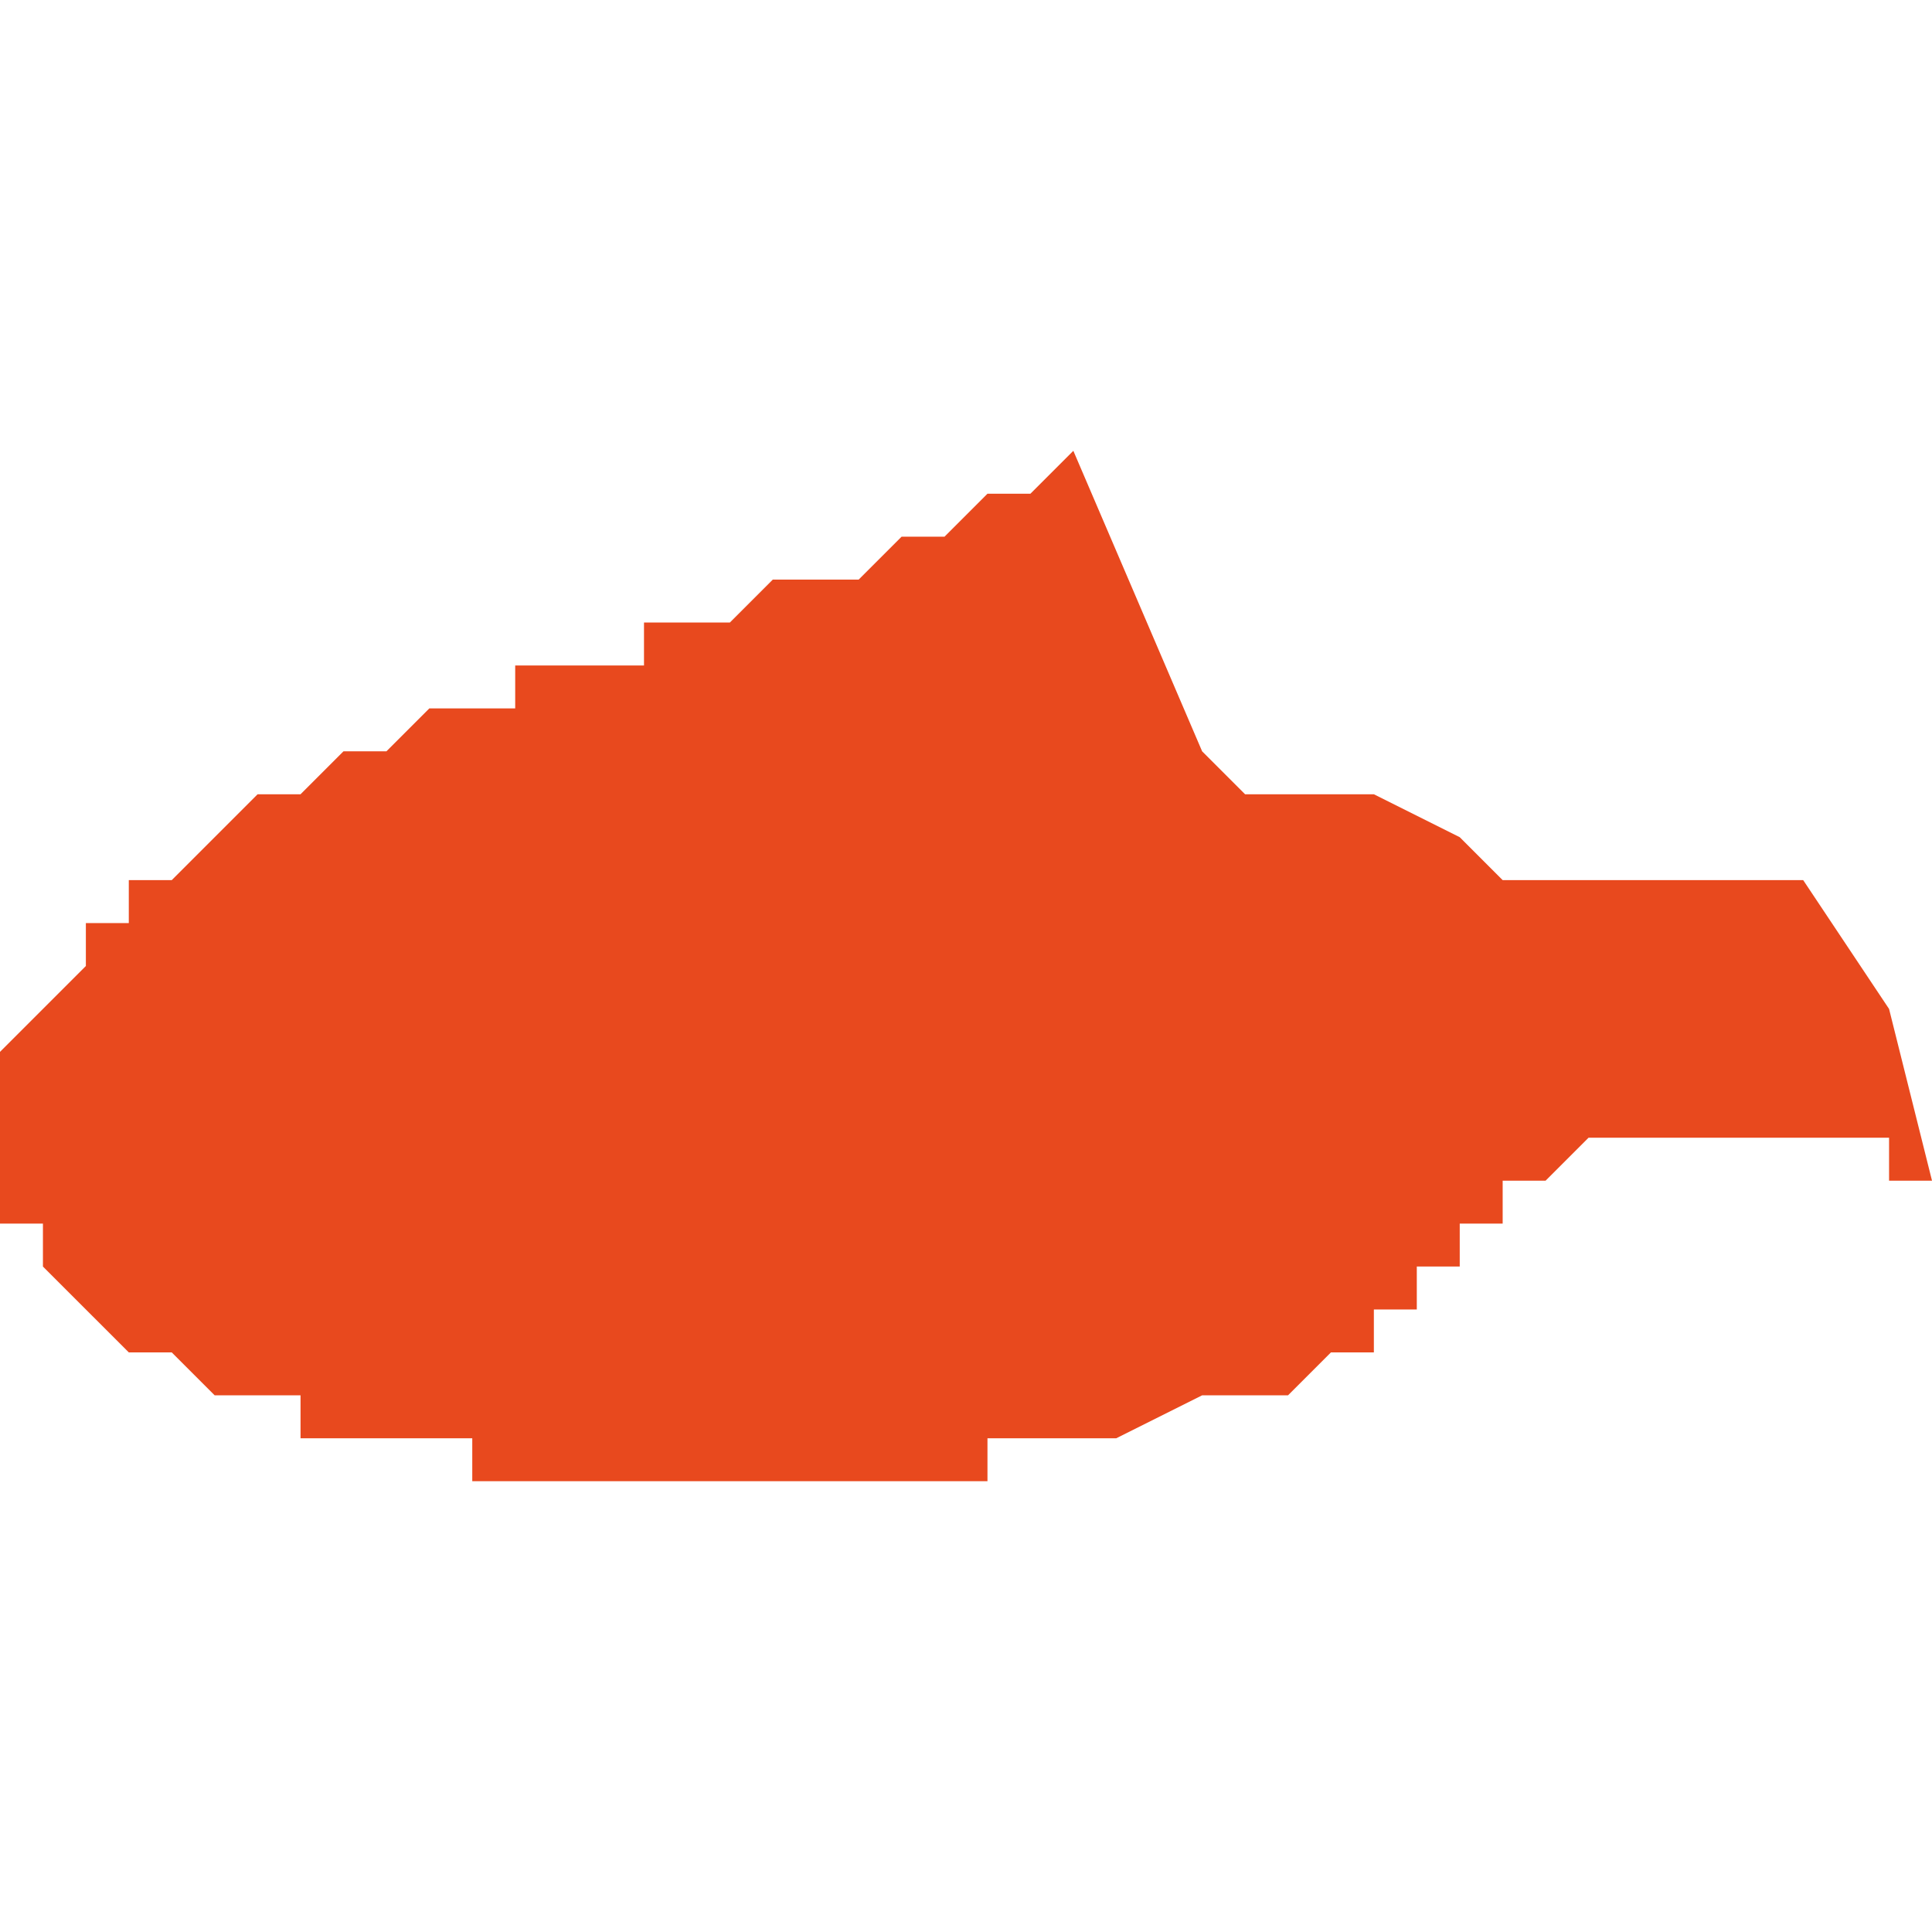 <svg xmlns="http://www.w3.org/2000/svg" xmlns:xlink="http://www.w3.org/1999/xlink" height="300" width="300" viewBox="6.111 -52.058 0.045 0.024"><path d="M 6.153 -52.048 L 6.152 -52.048 6.152 -52.048 6.151 -52.048 6.151 -52.048 6.15 -52.048 6.148 -52.048 6.148 -52.048 6.146 -52.048 6.146 -52.048 6.145 -52.049 6.145 -52.049 6.143 -52.05 6.142 -52.05 6.142 -52.05 6.142 -52.05 6.14 -52.05 6.14 -52.05 6.14 -52.05 6.14 -52.05 6.139 -52.051 6.139 -52.051 6.136 -52.058 6.136 -52.058 6.136 -52.058 6.135 -52.057 6.135 -52.057 6.134 -52.057 6.134 -52.057 6.133 -52.056 6.133 -52.056 6.133 -52.056 6.132 -52.056 6.132 -52.056 6.132 -52.056 6.131 -52.055 6.131 -52.055 6.13 -52.055 6.13 -52.055 6.129 -52.055 6.129 -52.055 6.128 -52.054 6.128 -52.054 6.128 -52.054 6.127 -52.054 6.127 -52.054 6.127 -52.054 6.126 -52.054 6.126 -52.053 6.125 -52.053 6.125 -52.053 6.125 -52.053 6.124 -52.053 6.123 -52.053 6.123 -52.052 6.122 -52.052 6.122 -52.052 6.121 -52.052 6.121 -52.052 6.12 -52.051 6.12 -52.051 6.119 -52.051 6.119 -52.051 6.118 -52.05 6.118 -52.05 6.117 -52.05 6.116 -52.049 6.116 -52.049 6.115 -52.048 6.114 -52.048 6.114 -52.047 6.113 -52.047 6.113 -52.046 6.113 -52.046 6.112 -52.045 6.112 -52.045 6.111 -52.044 6.111 -52.044 6.111 -52.043 6.111 -52.042 6.111 -52.041 6.111 -52.041 6.111 -52.04 6.111 -52.04 6.111 -52.04 6.112 -52.04 6.112 -52.039 6.112 -52.039 6.112 -52.039 6.112 -52.039 6.113 -52.038 6.113 -52.038 6.113 -52.038 6.113 -52.038 6.114 -52.037 6.114 -52.037 6.114 -52.037 6.114 -52.037 6.115 -52.037 6.115 -52.037 6.116 -52.036 6.116 -52.036 6.117 -52.036 6.117 -52.036 6.118 -52.036 6.118 -52.035 6.119 -52.035 6.119 -52.035 6.12 -52.035 6.12 -52.035 6.12 -52.035 6.121 -52.035 6.122 -52.035 6.122 -52.034 6.123 -52.034 6.123 -52.034 6.124 -52.034 6.124 -52.034 6.125 -52.034 6.126 -52.034 6.126 -52.034 6.126 -52.034 6.127 -52.034 6.127 -52.034 6.128 -52.034 6.129 -52.034 6.129 -52.034 6.13 -52.034 6.131 -52.034 6.132 -52.034 6.132 -52.034 6.133 -52.034 6.134 -52.034 6.134 -52.035 6.135 -52.035 6.136 -52.035 6.137 -52.035 6.137 -52.035 6.139 -52.036 6.139 -52.036 6.14 -52.036 6.141 -52.036 6.141 -52.036 6.141 -52.036 6.141 -52.036 6.142 -52.037 6.142 -52.037 6.142 -52.037 6.143 -52.037 6.143 -52.037 6.143 -52.037 6.143 -52.038 6.144 -52.038 6.144 -52.038 6.144 -52.038 6.144 -52.038 6.144 -52.038 6.144 -52.039 6.145 -52.039 6.145 -52.039 6.145 -52.039 6.145 -52.039 6.145 -52.04 6.145 -52.04 6.145 -52.04 6.146 -52.04 6.146 -52.041 6.147 -52.041 6.147 -52.041 6.147 -52.041 6.148 -52.042 6.148 -52.042 6.149 -52.042 6.149 -52.042 6.149 -52.042 6.15 -52.042 6.15 -52.042 6.151 -52.042 6.152 -52.042 6.152 -52.042 6.152 -52.042 6.153 -52.042 6.153 -52.042 6.153 -52.042 6.154 -52.042 6.154 -52.042 6.155 -52.042 6.155 -52.041 6.156 -52.041 6.156 -52.041 6.155 -52.045 6.155 -52.045 6.155 -52.045 Z" fill="#e8491e" /></svg>